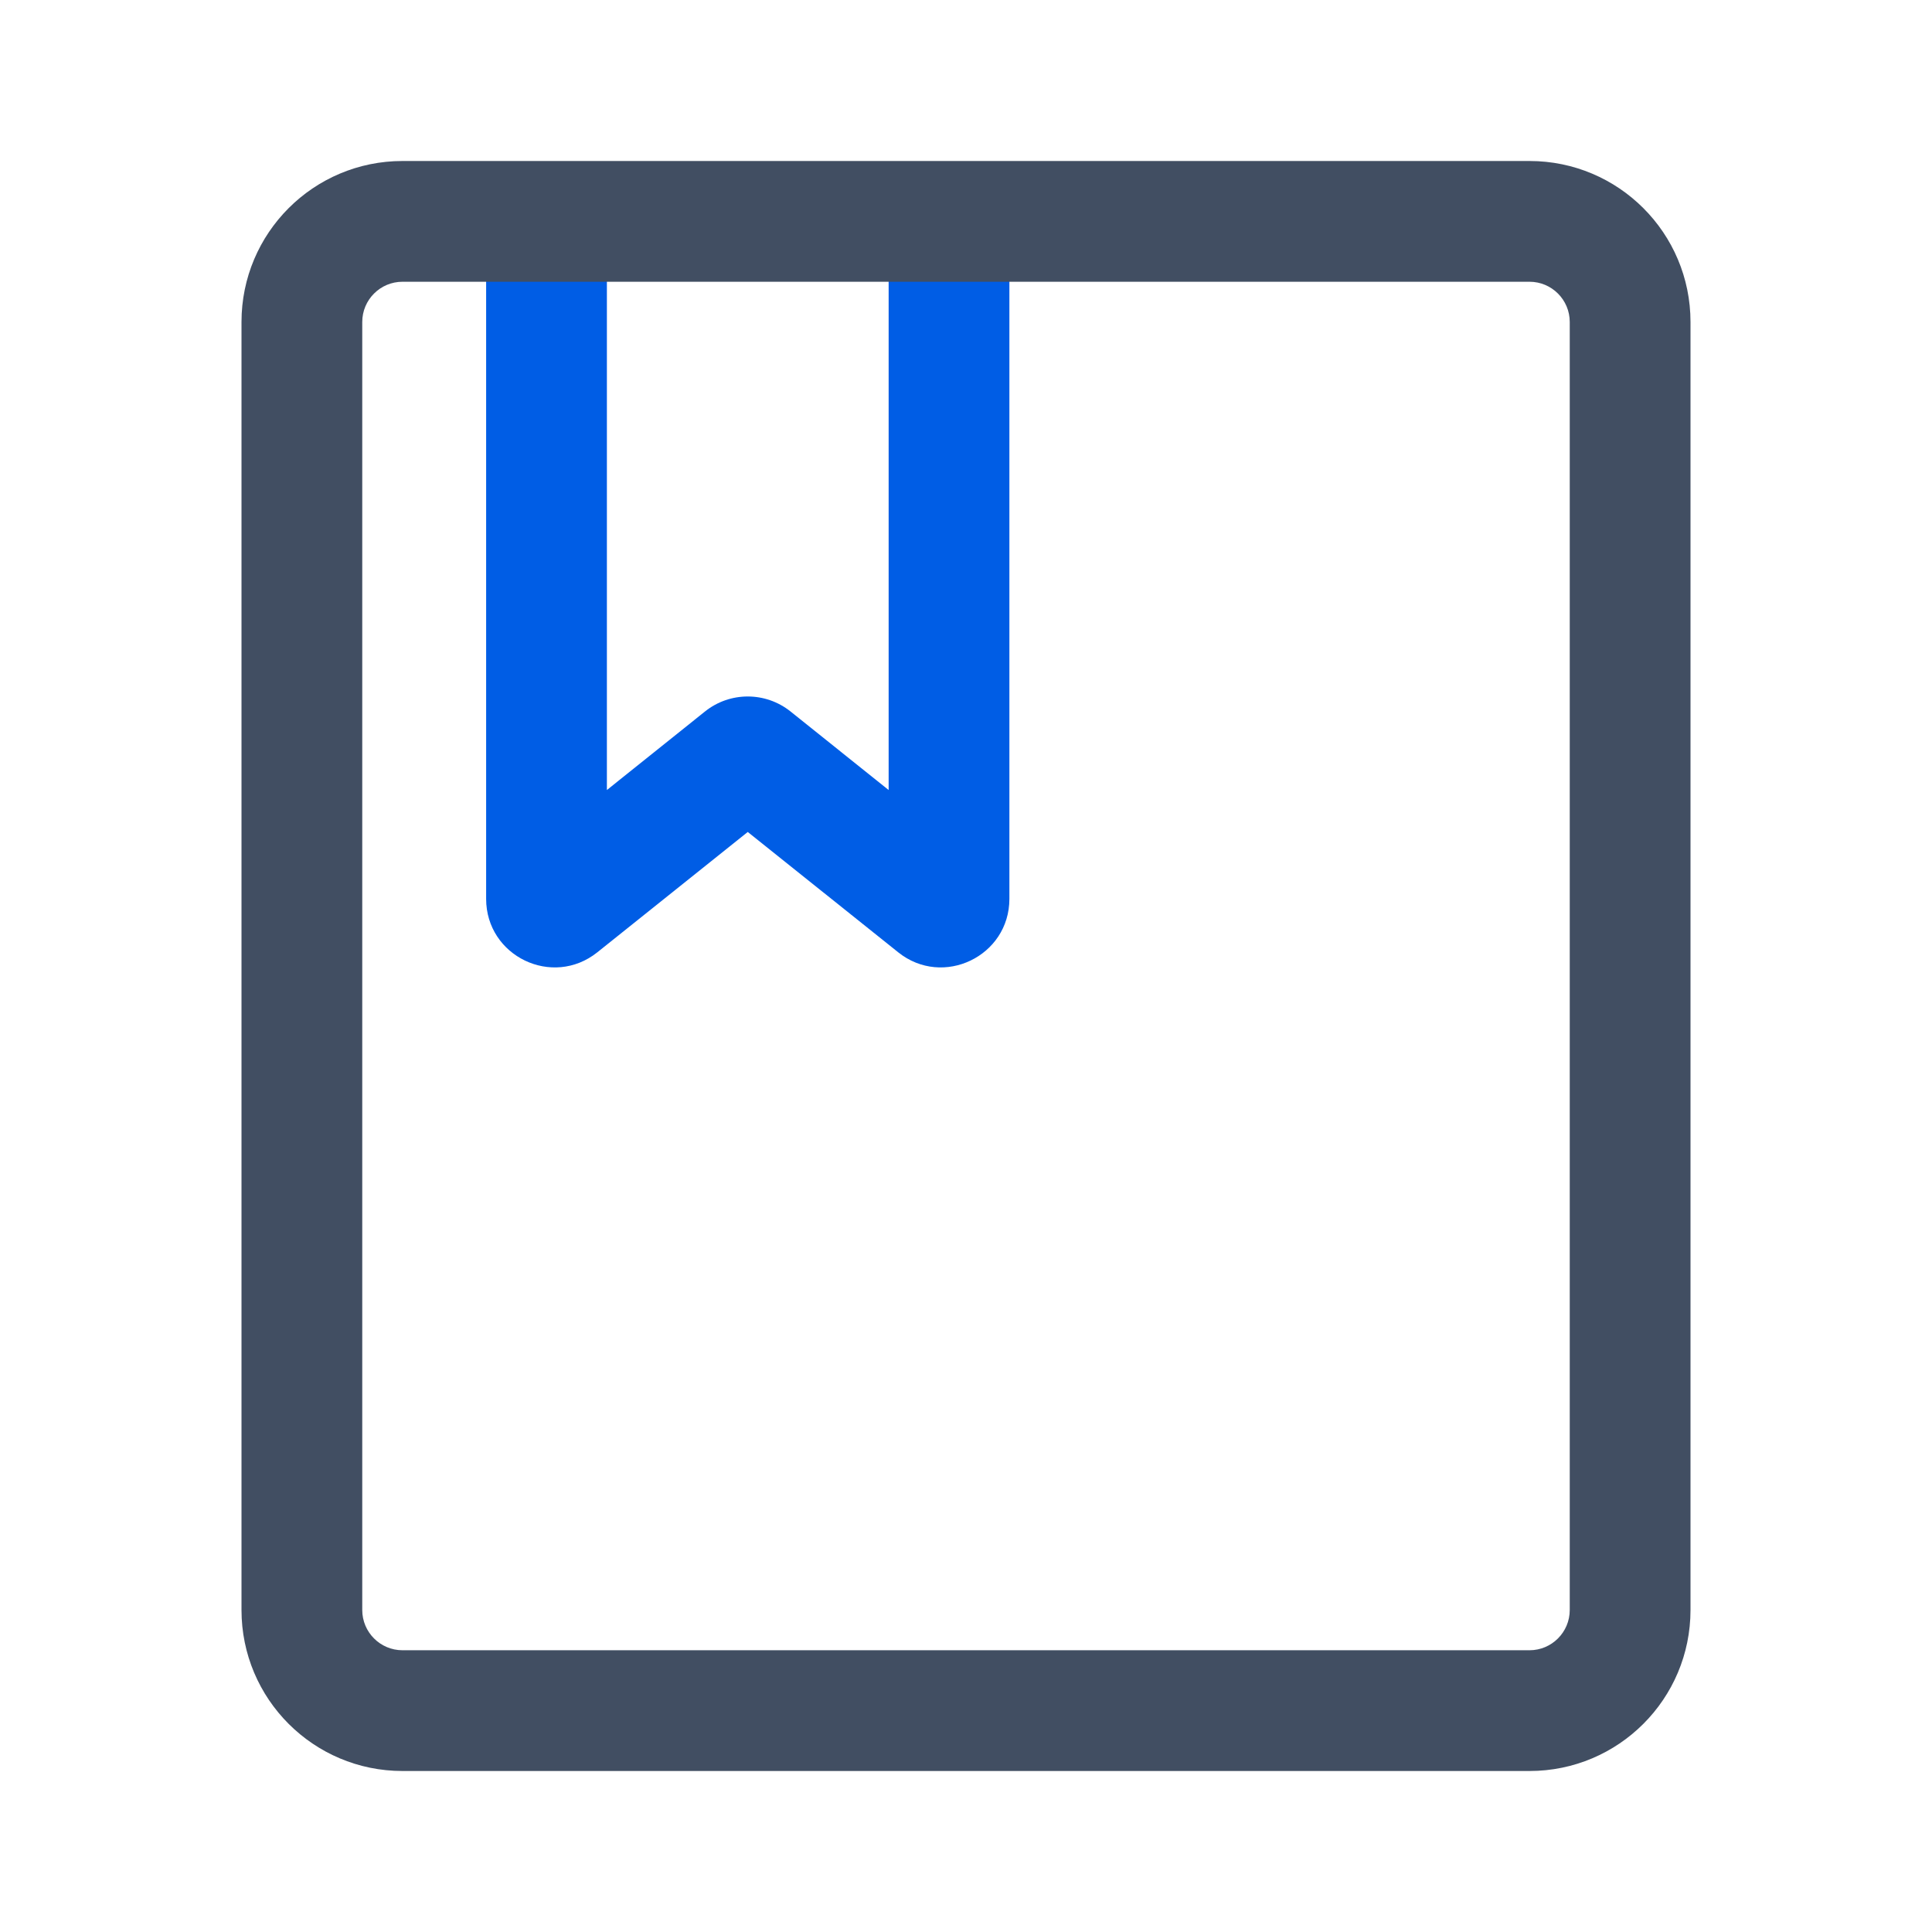 <svg width="24" height="24" viewBox="0 0 24 24" fill="none" xmlns="http://www.w3.org/2000/svg">
<path fill-rule="evenodd" clip-rule="evenodd" d="M6.789 2.25C7.203 2.25 7.539 2.586 7.539 3V9.814L8.758 8.838C9.068 8.59 9.509 8.59 9.82 8.838L11.039 9.814V3C11.039 2.586 11.375 2.25 11.789 2.25C12.203 2.25 12.539 2.586 12.539 3V11.166C12.539 11.879 11.714 12.275 11.158 11.83L9.289 10.335L7.42 11.83C6.863 12.275 6.039 11.879 6.039 11.166V3C6.039 2.586 6.375 2.25 6.789 2.25Z" fill="#005DE5"/>
<path fill-rule="evenodd" clip-rule="evenodd" d="M19 3.5H5C4.724 3.5 4.5 3.724 4.5 4V20C4.5 20.276 4.724 20.5 5 20.5H19C19.276 20.5 19.5 20.276 19.5 20V4C19.5 3.724 19.276 3.5 19 3.5ZM5 2C3.895 2 3 2.895 3 4V20C3 21.105 3.895 22 5 22H19C20.105 22 21 21.105 21 20V4C21 2.895 20.105 2 19 2H5Z" fill="#414E62"/>
</svg>
